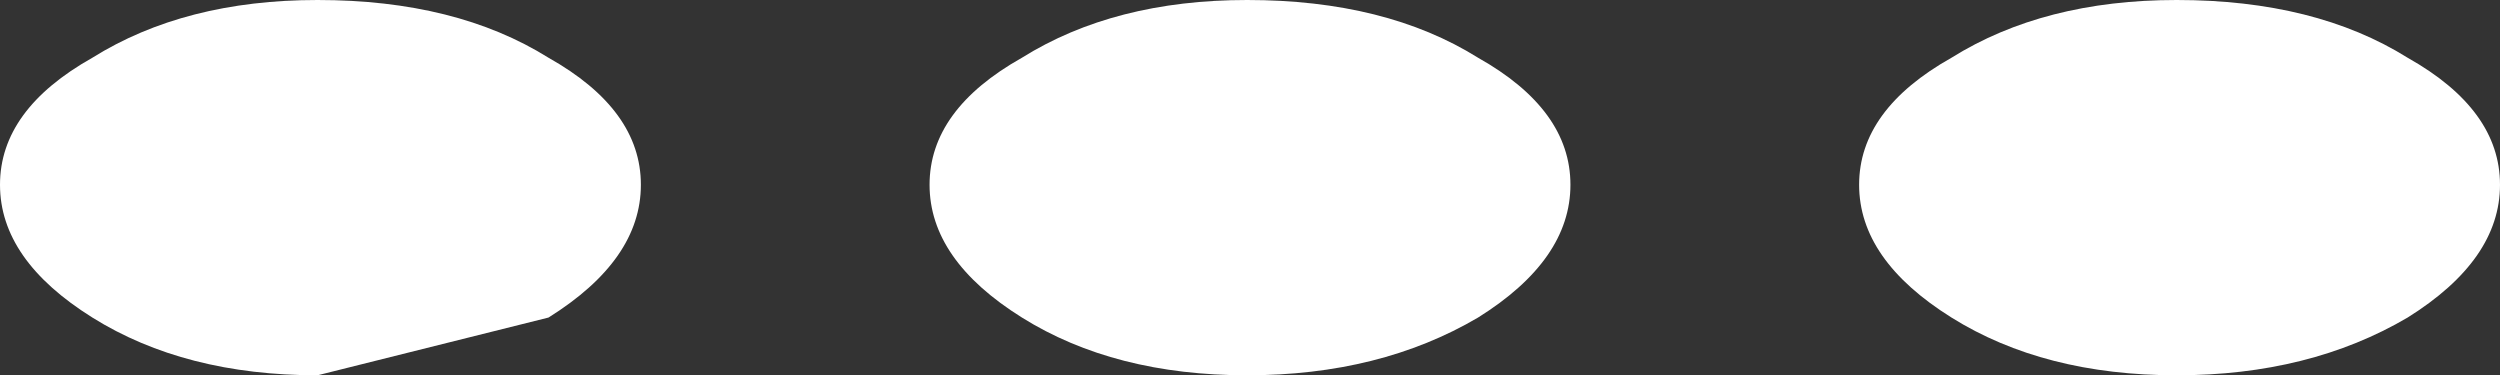 <?xml version="1.0" encoding="UTF-8" standalone="no"?>
<svg xmlns:xlink="http://www.w3.org/1999/xlink" height="3.25px" width="21.65px" xmlns="http://www.w3.org/2000/svg">
  <rect width="100%" height="100%" fill="#333333" stroke="none"/>
  <g transform="matrix(1.0, 0.0, 0.0, 1.0, -89.6, -19.0)">
    <path d="M102.4 21.75 Q101.55 22.25 100.4 22.25 99.25 22.25 98.45 21.75 97.65 21.25 97.65 20.6 97.65 19.95 98.45 19.5 99.25 19.0 100.4 19.0 101.6 19.0 102.4 19.5 103.2 19.95 103.2 20.6 103.2 21.25 102.4 21.75 M111.25 20.6 Q111.25 21.25 110.45 21.75 109.6 22.25 108.45 22.25 107.3 22.25 106.5 21.75 105.7 21.25 105.7 20.6 105.7 19.95 106.5 19.5 107.3 19.0 108.45 19.0 109.65 19.0 110.45 19.5 111.25 19.95 111.25 20.6 M89.6 20.6 Q89.6 19.95 90.4 19.5 91.2 19.0 92.35 19.0 93.55 19.0 94.35 19.5 95.15 19.95 95.15 20.6 95.15 21.25 94.35 21.75 L92.35 22.25 Q91.2 22.25 90.4 21.75 89.6 21.25 89.6 20.6" fill="#ffffff" fill-rule="evenodd" stroke="none"/>
  </g>
</svg>
